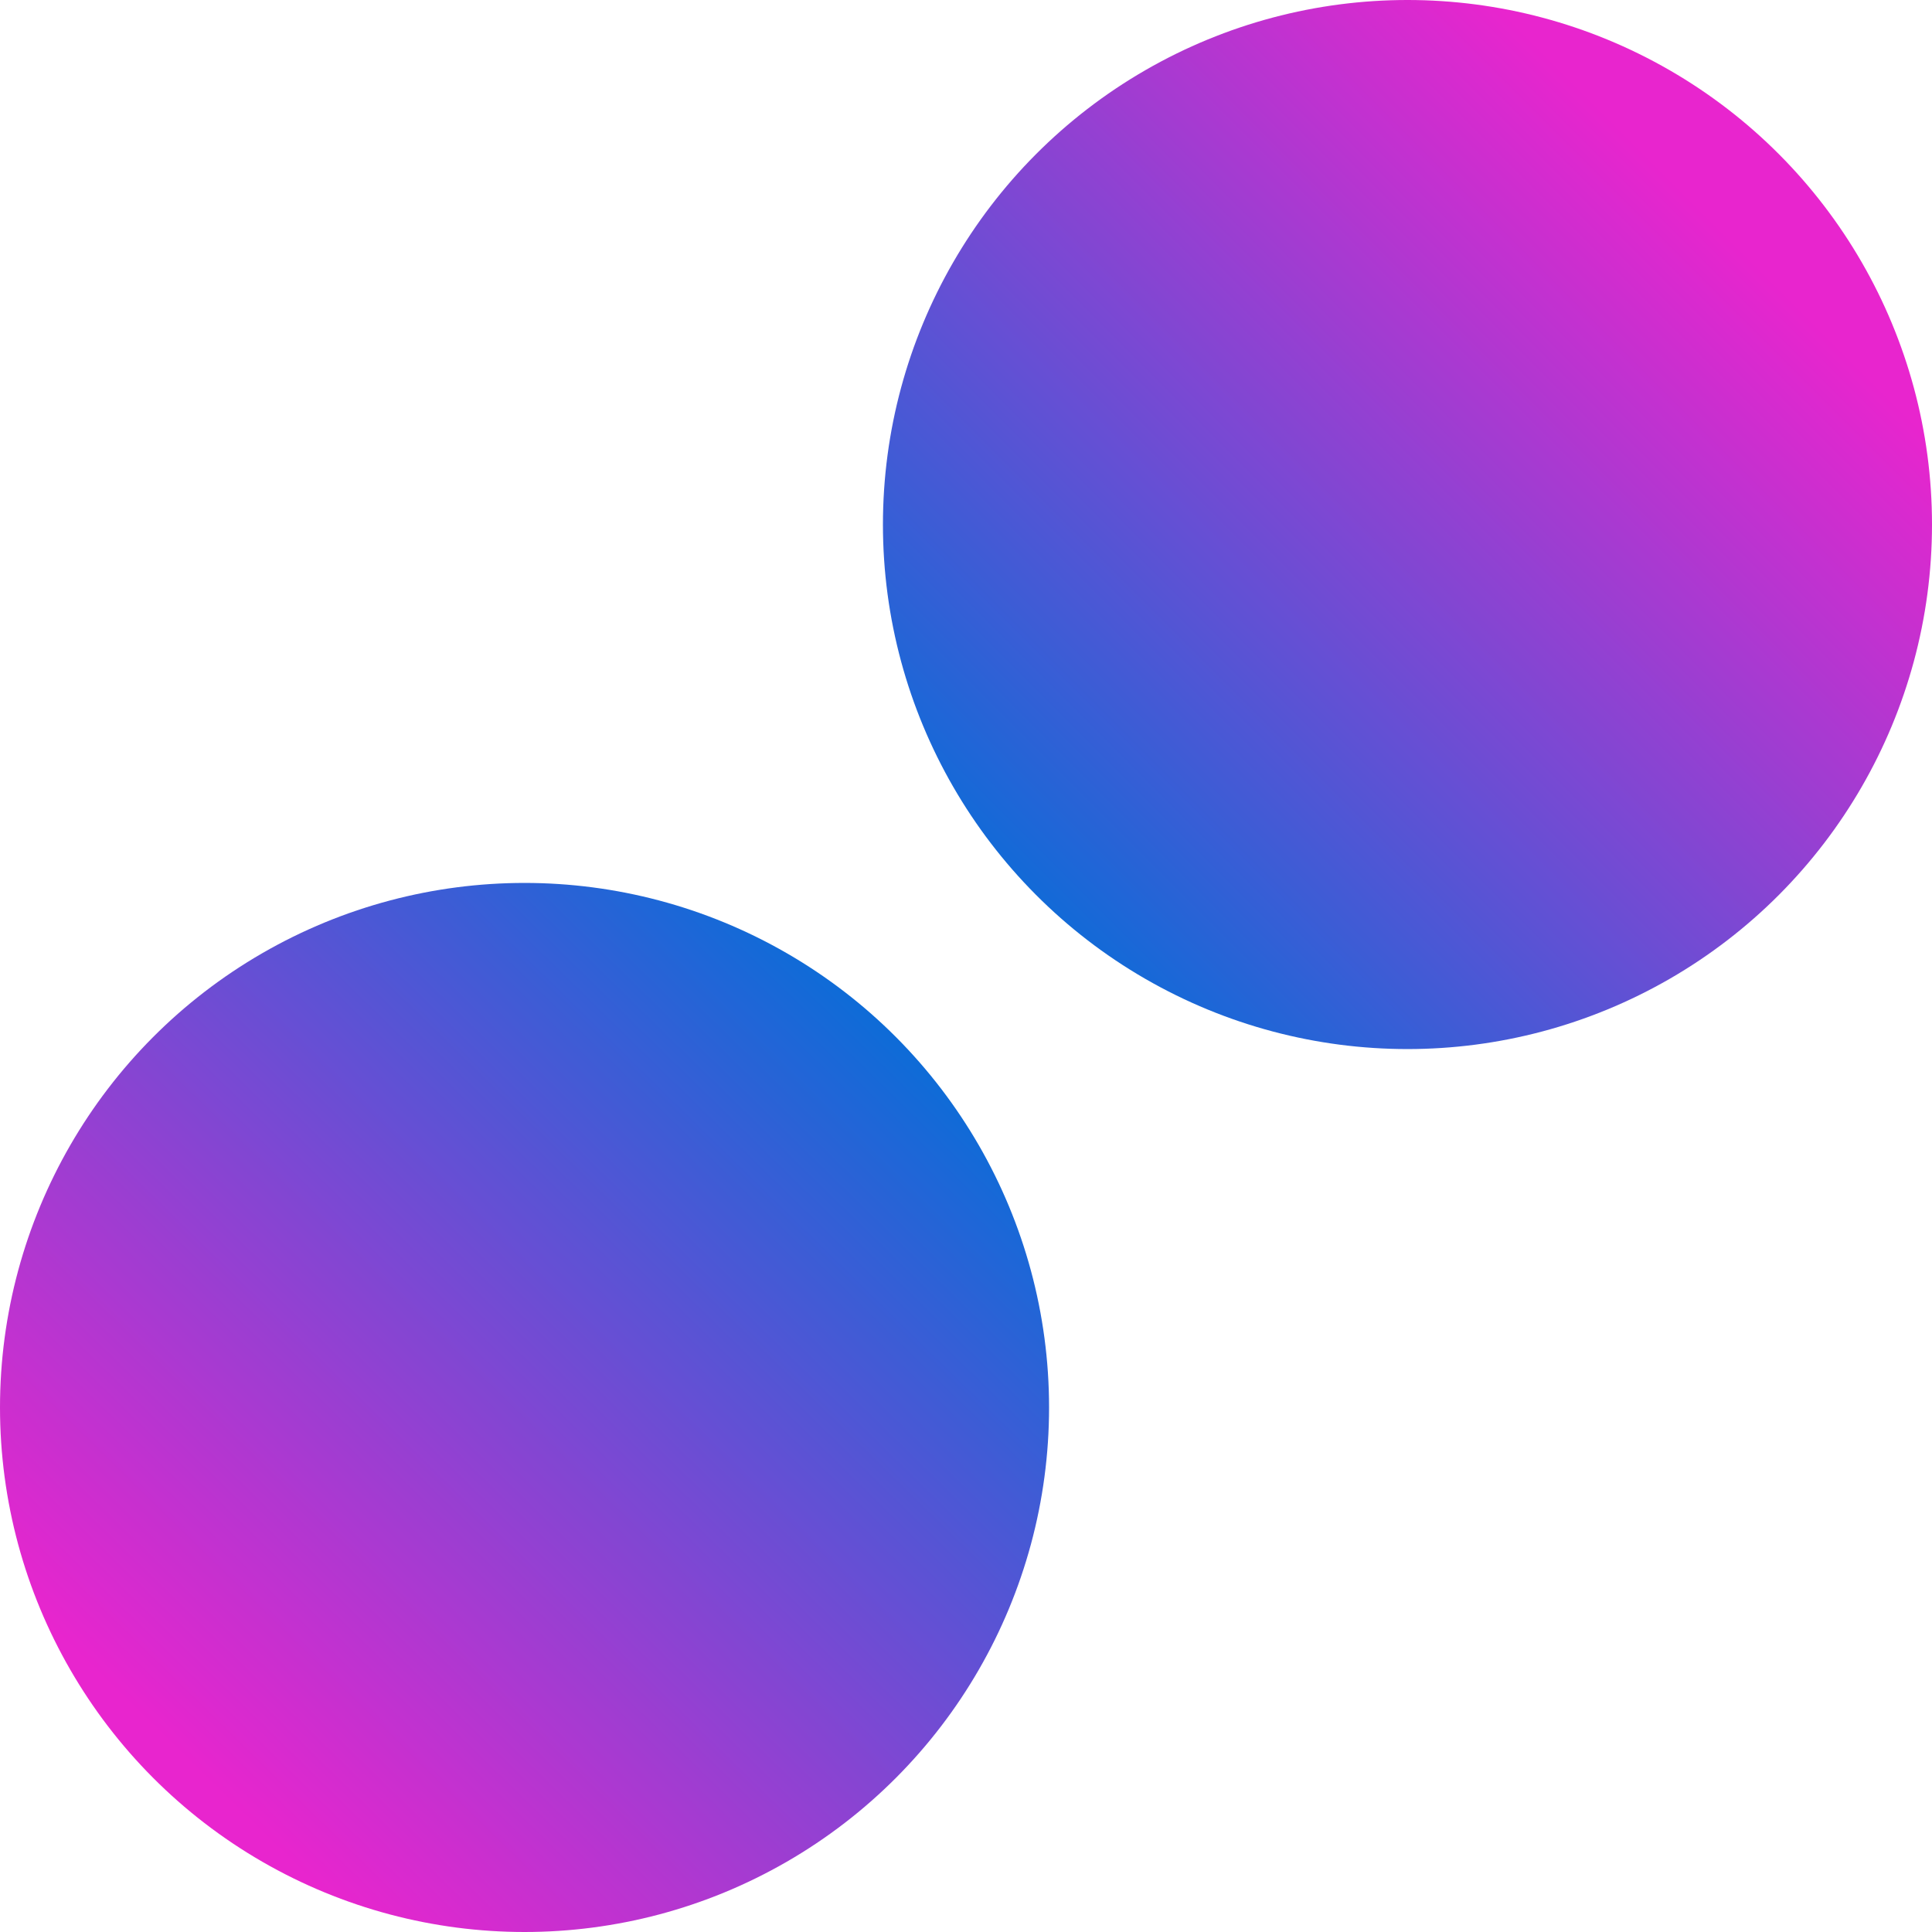<?xml version="1.0" encoding="UTF-8"?>
<svg id="_Шар_2" data-name="Шар_2" xmlns="http://www.w3.org/2000/svg" xmlns:xlink="http://www.w3.org/1999/xlink" viewBox="0 0 280.96 280.96">
  <defs>
    <style>
      .cls-1 {
        fill: url(#linear-gradient-2);
      }

      .cls-2 {
        fill: url(#linear-gradient);
      }
    </style>
    <linearGradient id="linear-gradient" x1="5958.08" y1="-4421.8" x2="5956.21" y2="-4578.39" gradientTransform="translate(7475.75 1229.76) rotate(-135)" gradientUnits="userSpaceOnUse">
      <stop offset="0" stop-color="#0070d8"/>
      <stop offset="1" stop-color="#e825ce"/>
    </linearGradient>
    <linearGradient id="linear-gradient-2" x1="5957.06" y1="-4414.2" x2="5957.06" y2="-4263.2" xlink:href="#linear-gradient"/>
  </defs>
  <g id="Layer_1">
    <g>
      <circle class="cls-2" cx="76.28" cy="204.68" r="76.28"/>
      <circle class="cls-1" cx="204.68" cy="76.28" r="76.28"/>
    </g>
  </g>
</svg>